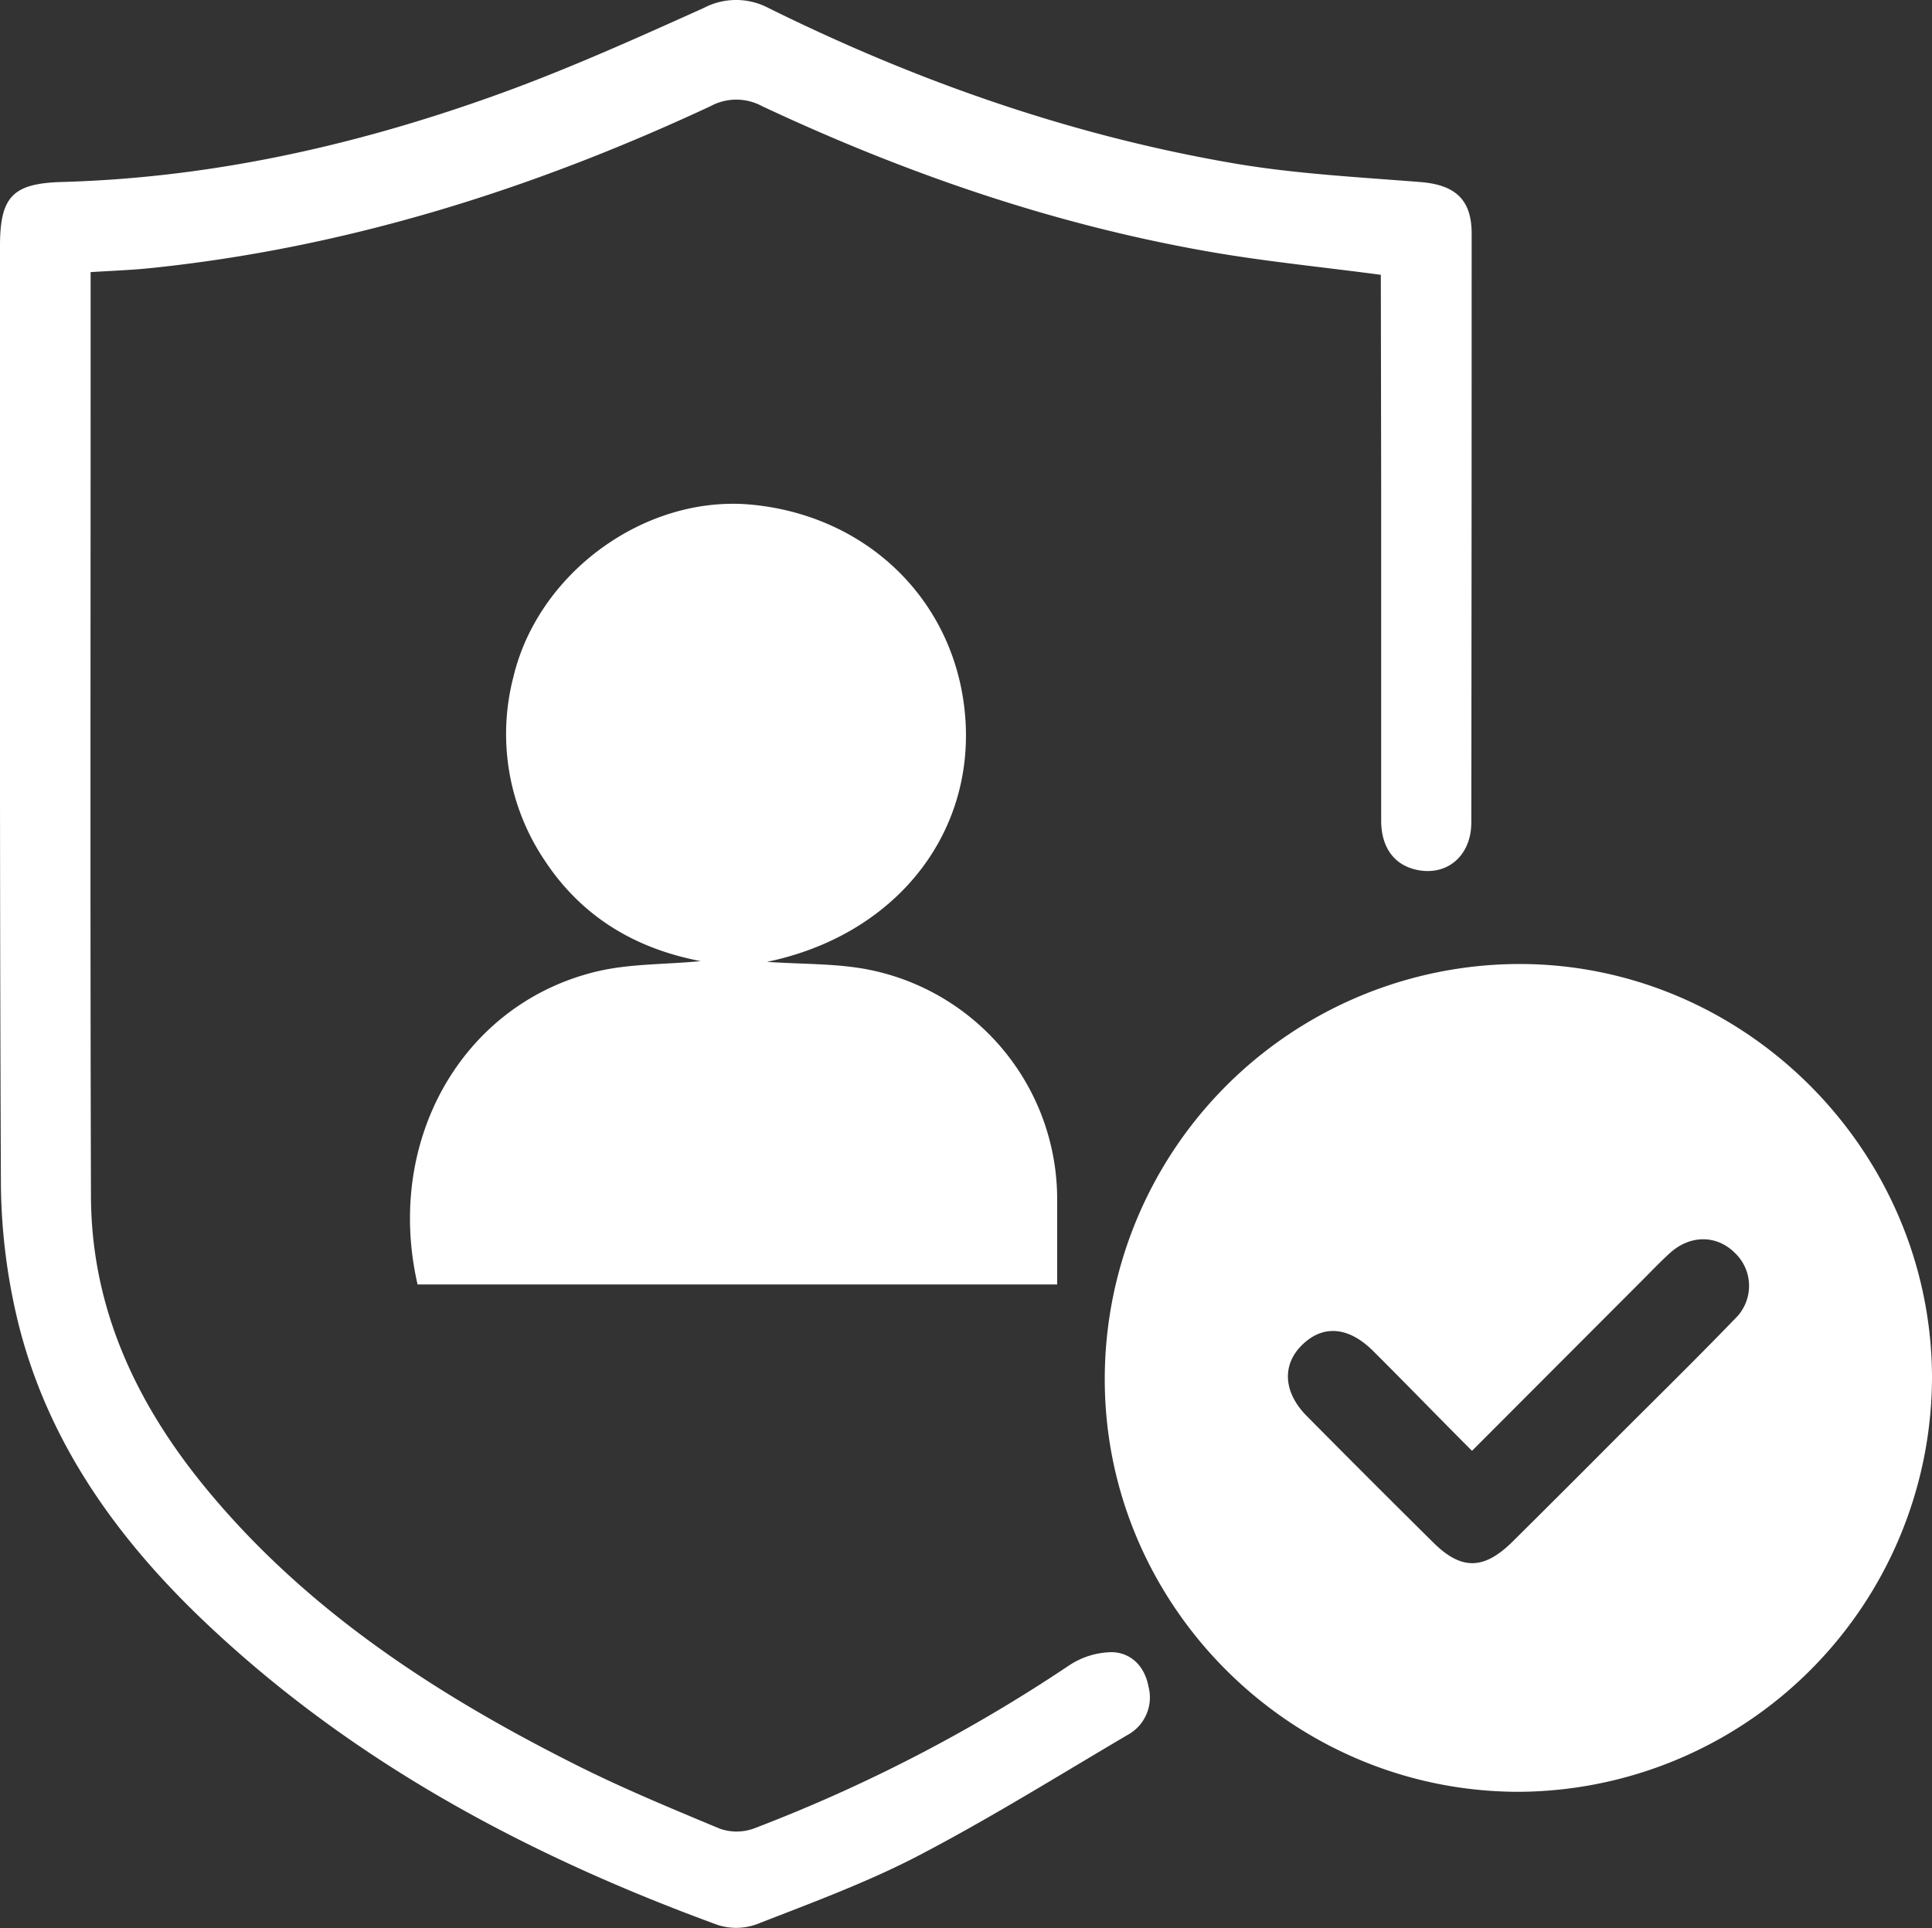 <svg xmlns="http://www.w3.org/2000/svg" viewBox="0 0 280.56 280"><rect x="0" y="0" width="280.56" height="280" fill="#333333" stroke="none"/><defs><style>.cls-1{fill:#fff;}</style></defs><title>tietosuoja</title><g id="Layer_2" data-name="Layer 2"><g id="Layer_1-2" data-name="Layer 1"><path class="cls-1" d="M280.56,200.22a60.33,60.33,0,0,1-60,60c-33,0-60.1-27-60.13-59.86A60.3,60.3,0,0,1,220.75,140C253.54,140.06,280.59,167.27,280.56,200.22Zm-66.8,10.48c-5-5-9.63-9.8-14.36-14.5-3.62-3.61-7.39-3.84-10.42-.77-2.84,2.87-2.58,6.82.78,10.21q9.13,9.23,18.37,18.37c4.09,4.06,7.36,4,11.54-.14q7.89-7.83,15.73-15.71c5.54-5.53,11.11-11,16.56-16.65a6.6,6.6,0,0,0,0-9.53c-2.68-2.68-6.54-2.68-9.52.05-1.31,1.2-2.54,2.48-3.79,3.74Z"/><path class="cls-1" d="M200.52,39.91c-8.49-1.13-16.59-1.92-24.58-3.3-22.75-3.93-44.39-11.4-65.25-21.18a7.86,7.86,0,0,0-7.53,0C77.3,27.49,50.35,36,21.83,38.94c-2.78.29-5.58.38-8.67.58V53.26c0,40.09-.07,80.19.05,120.29,0,16.15,6.41,30,16.47,42.32,14.43,17.65,33.05,29.85,53.1,40,7,3.58,14.39,6.63,21.69,9.68a7.32,7.32,0,0,0,5,0,228.13,228.13,0,0,0,45.76-23.67,11.49,11.49,0,0,1,6.31-1.94c2.76.11,4.7,2.09,5.24,5a6.19,6.19,0,0,1-3,7c-10.06,5.92-20,12.12-30.32,17.51-7.55,3.94-15.63,6.9-23.57,10a8.73,8.73,0,0,1-5.71.09C76.54,269.43,51,255.8,29.54,235.36c-12.91-12.31-23-26.55-27.12-44.19a87.7,87.7,0,0,1-2.29-19.5C-.06,126.35,0,81,0,35.71c0-7.19,1.89-9.08,9-9.28,22.44-.63,44-5.6,65-13.34,9.57-3.54,18.9-7.75,28.21-11.94a10.1,10.1,0,0,1,9.48.06c21.43,10.59,43.82,18.45,67.41,22.5,8.91,1.53,18,2,27.06,2.72,5.08.38,7.55,2.47,7.55,7.49q0,42.75-.05,85.52c0,4.58-3.15,7.52-7.26,7-3.67-.49-5.82-3.08-5.83-7.27q0-24,0-47.93Z"/><path class="cls-1" d="M111.37,139.69c5.25.35,9.89.23,14.35,1.05a34,34,0,0,1,27.8,33.48c0,4,0,8.09,0,12.32H60.64c-4.8-20.87,6.47-40.76,26-45.45,4.79-1.15,9.9-1,15.11-1.51-9.59-1.83-17.28-6.49-22.62-14.57a32.89,32.89,0,0,1-4.59-26.64C78.11,83.24,93.51,72,108.79,73.26c17.51,1.51,30.46,14.54,31.43,31.63C141.17,121.7,129.67,135.89,111.37,139.69Z"/></g></g></svg>